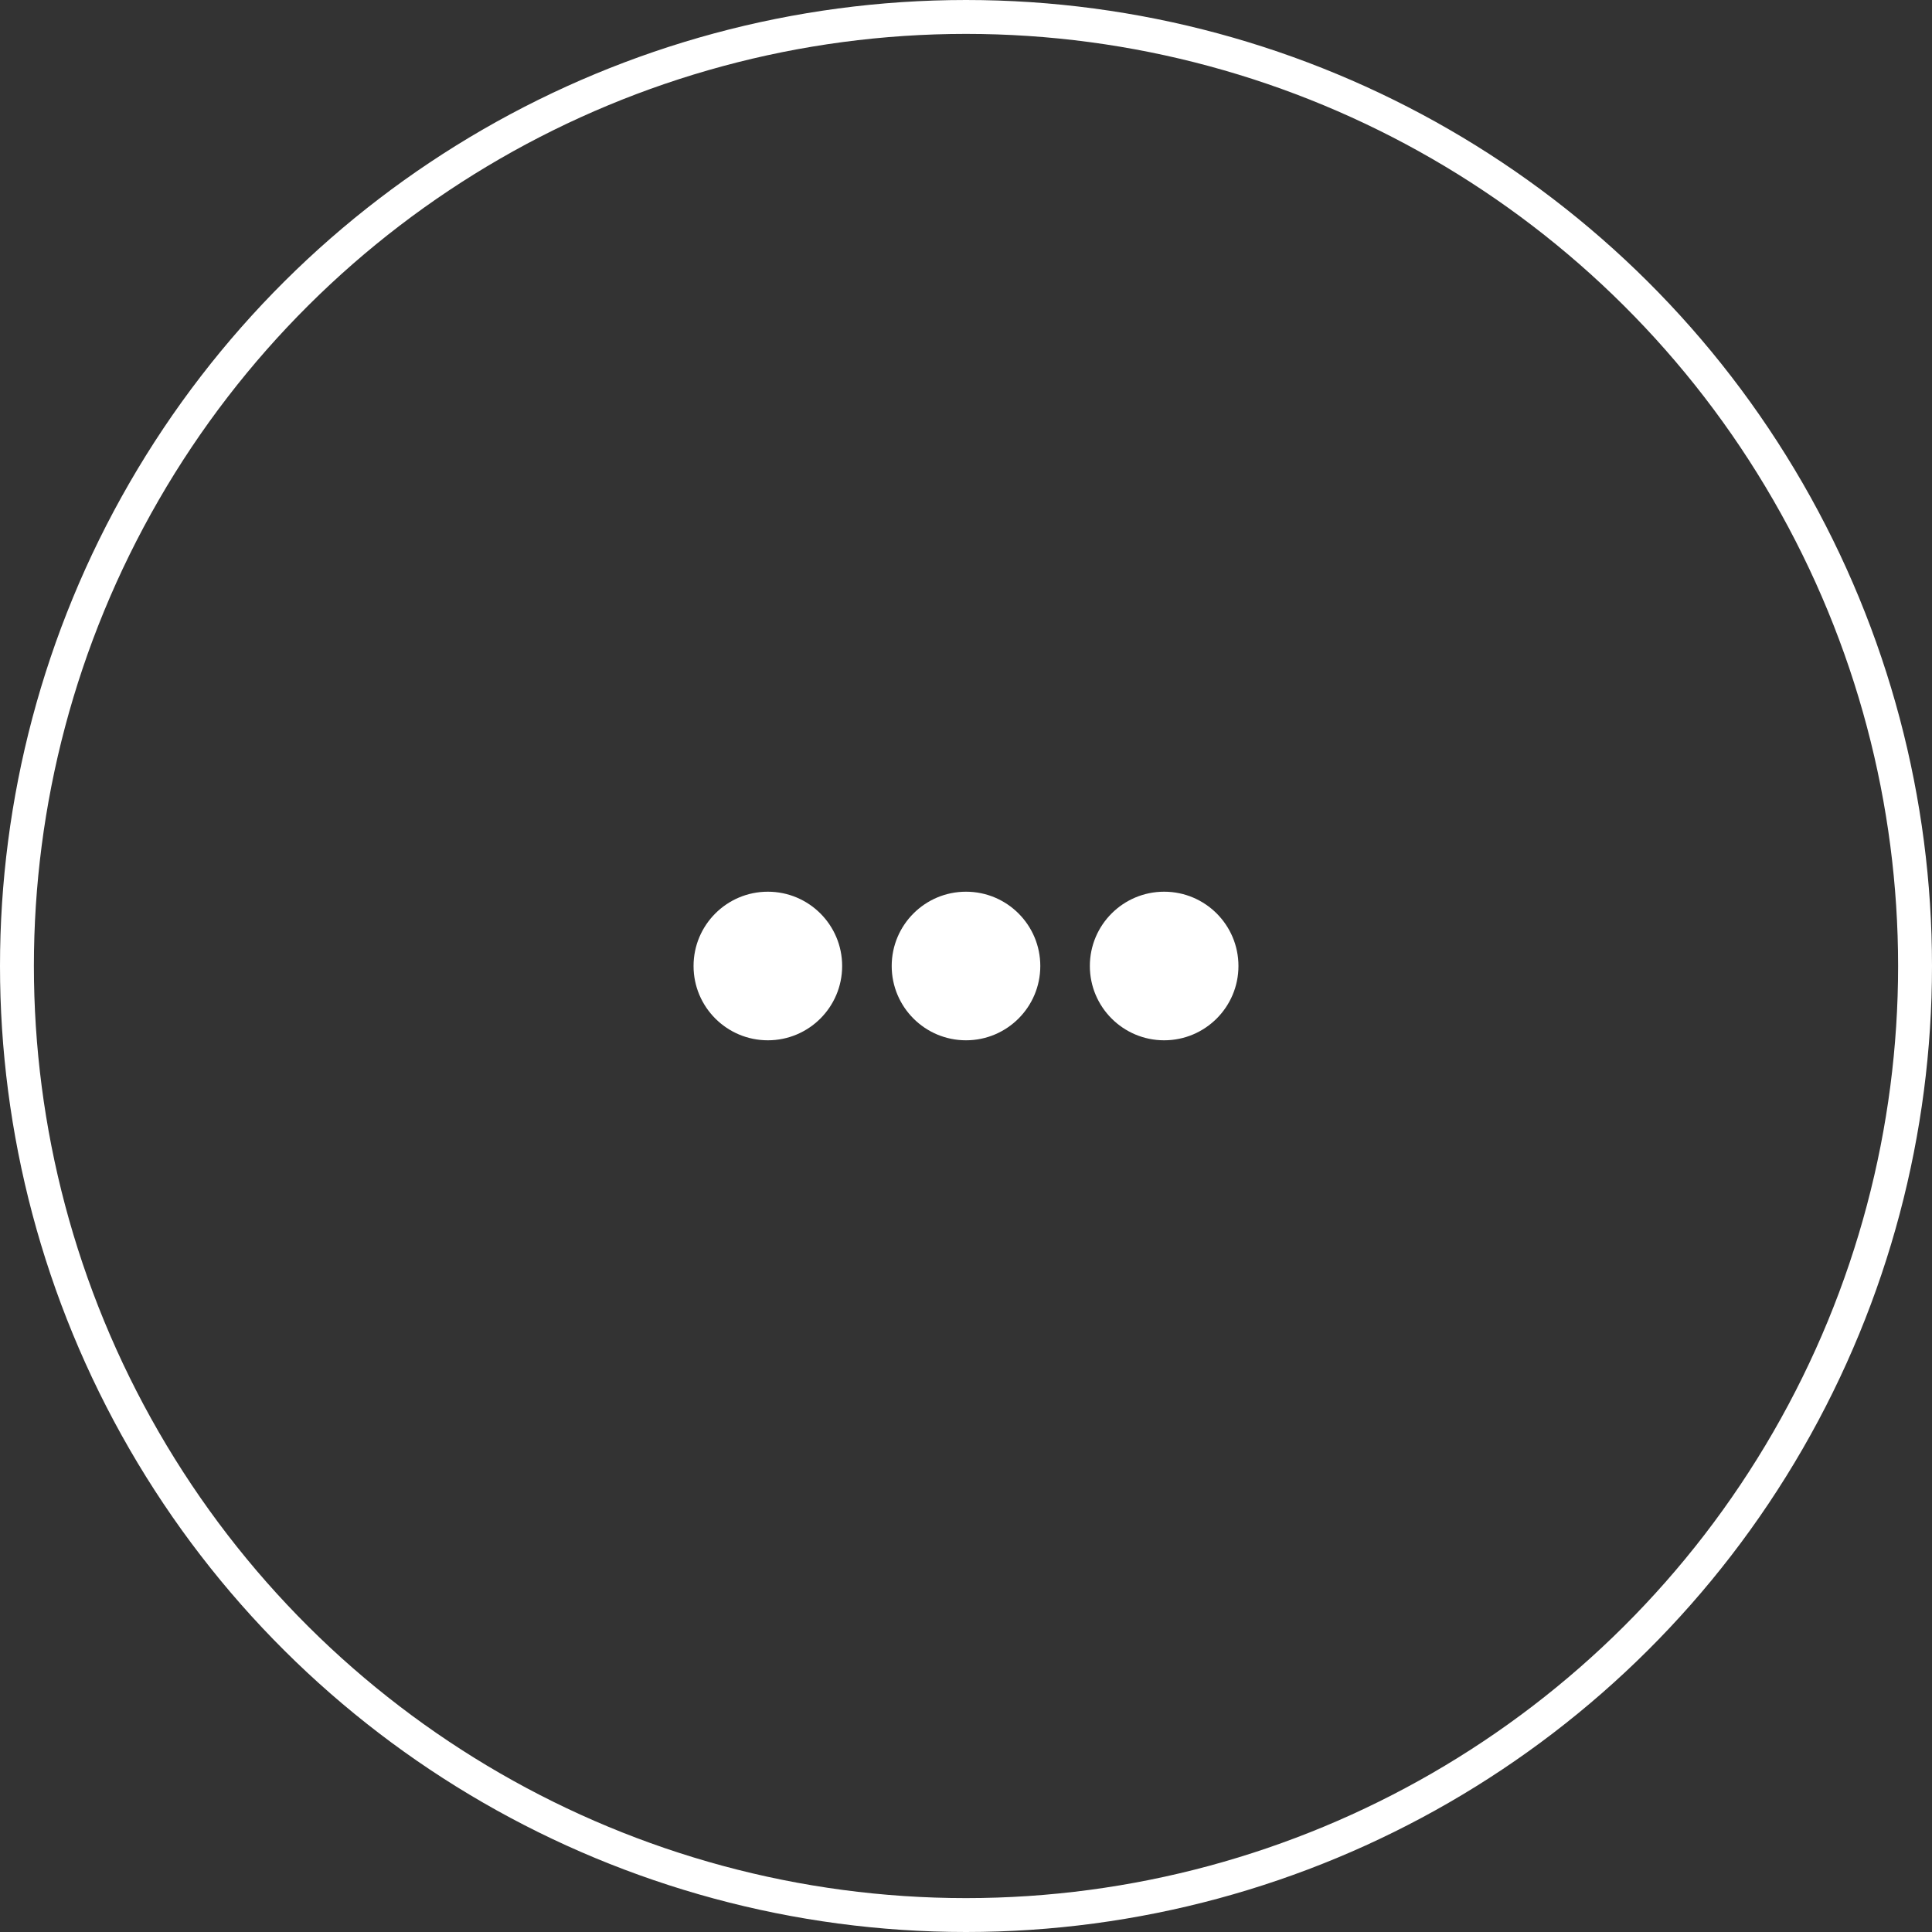 <?xml version="1.0" encoding="UTF-8"?> <svg xmlns="http://www.w3.org/2000/svg" width="57" height="57" viewBox="0 0 57 57" fill="none"><rect x="0" y="0" width="57" height="57" fill="#333333" stroke="none"/> <circle cx="22.654" cy="28.5" r="2.192" transform="rotate(-90 22.654 28.5)" fill="white"></circle> <circle cx="28.5" cy="28.5" r="2.192" transform="rotate(-90 28.5 28.5)" fill="white"></circle> <circle cx="34.346" cy="28.5" r="2.192" transform="rotate(-90 34.346 28.5)" fill="white"></circle> <circle cx="28.5" cy="28.5" r="28" transform="rotate(-90 28.5 28.5)" stroke="white"></circle> </svg> 